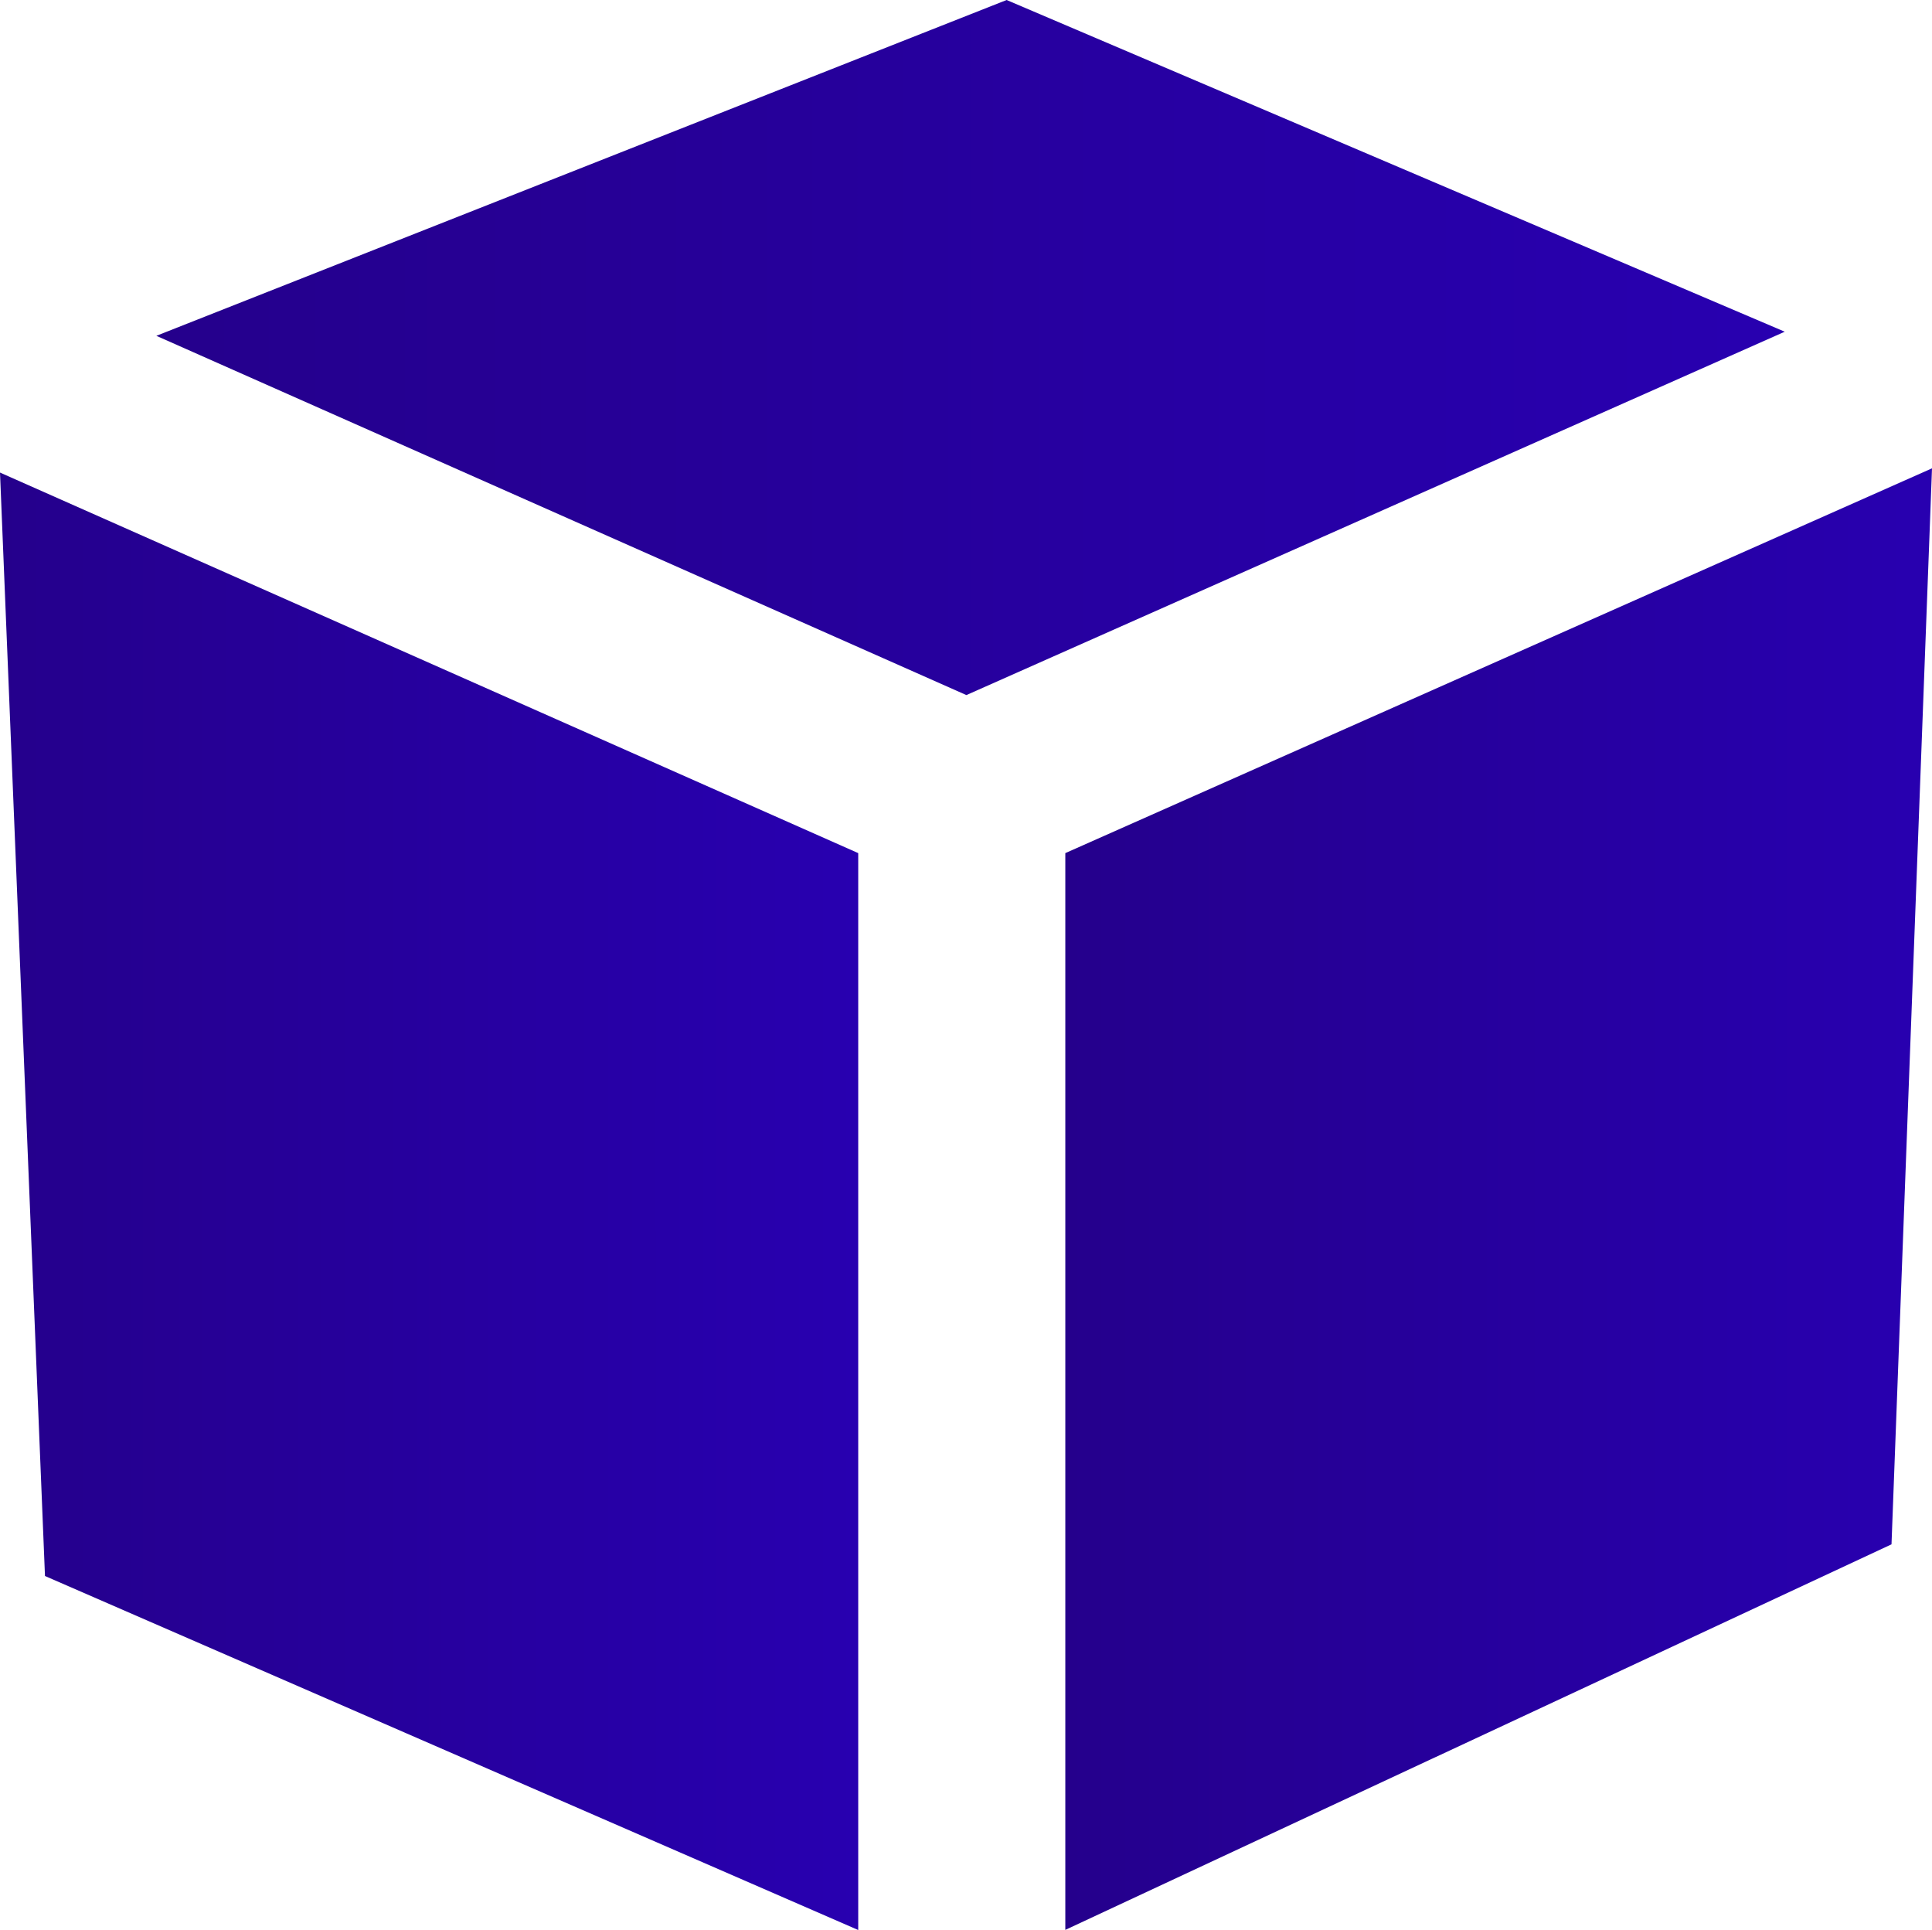 <svg enable-background="new 0 0 15.076 15.058" height="15.058" viewBox="0 0 15.076 15.058" width="15.076" xmlns="http://www.w3.org/2000/svg" xmlns:xlink="http://www.w3.org/1999/xlink"><linearGradient id="a"><stop offset="0" stop-color="#25008c"/><stop offset="1" stop-color="#2800b0"/></linearGradient><linearGradient id="b" gradientUnits="userSpaceOnUse" x1="1.22" x2="13.927" xlink:href="#a" y1="2.711" y2="2.711"/><linearGradient id="c" gradientUnits="userSpaceOnUse" x1="8.312" x2="15.076" xlink:href="#a" y1="9.355" y2="9.355"/><linearGradient id="d" gradientUnits="userSpaceOnUse" x1="0" x2="6.697" xlink:href="#a" y1="9.372" y2="9.372"/><path d="m1.22 2.62 6.635-2.62 6.072 2.588-6.386 2.835z" fill="url(#b)"/><path d="m8.313 6.656 6.763-3.002-.316 8.395-6.447 3.008z" fill="url(#c)"/><path d="m0 3.687 6.697 2.969v8.402l-6.346-2.762z" fill="url(#d)"/></svg>
